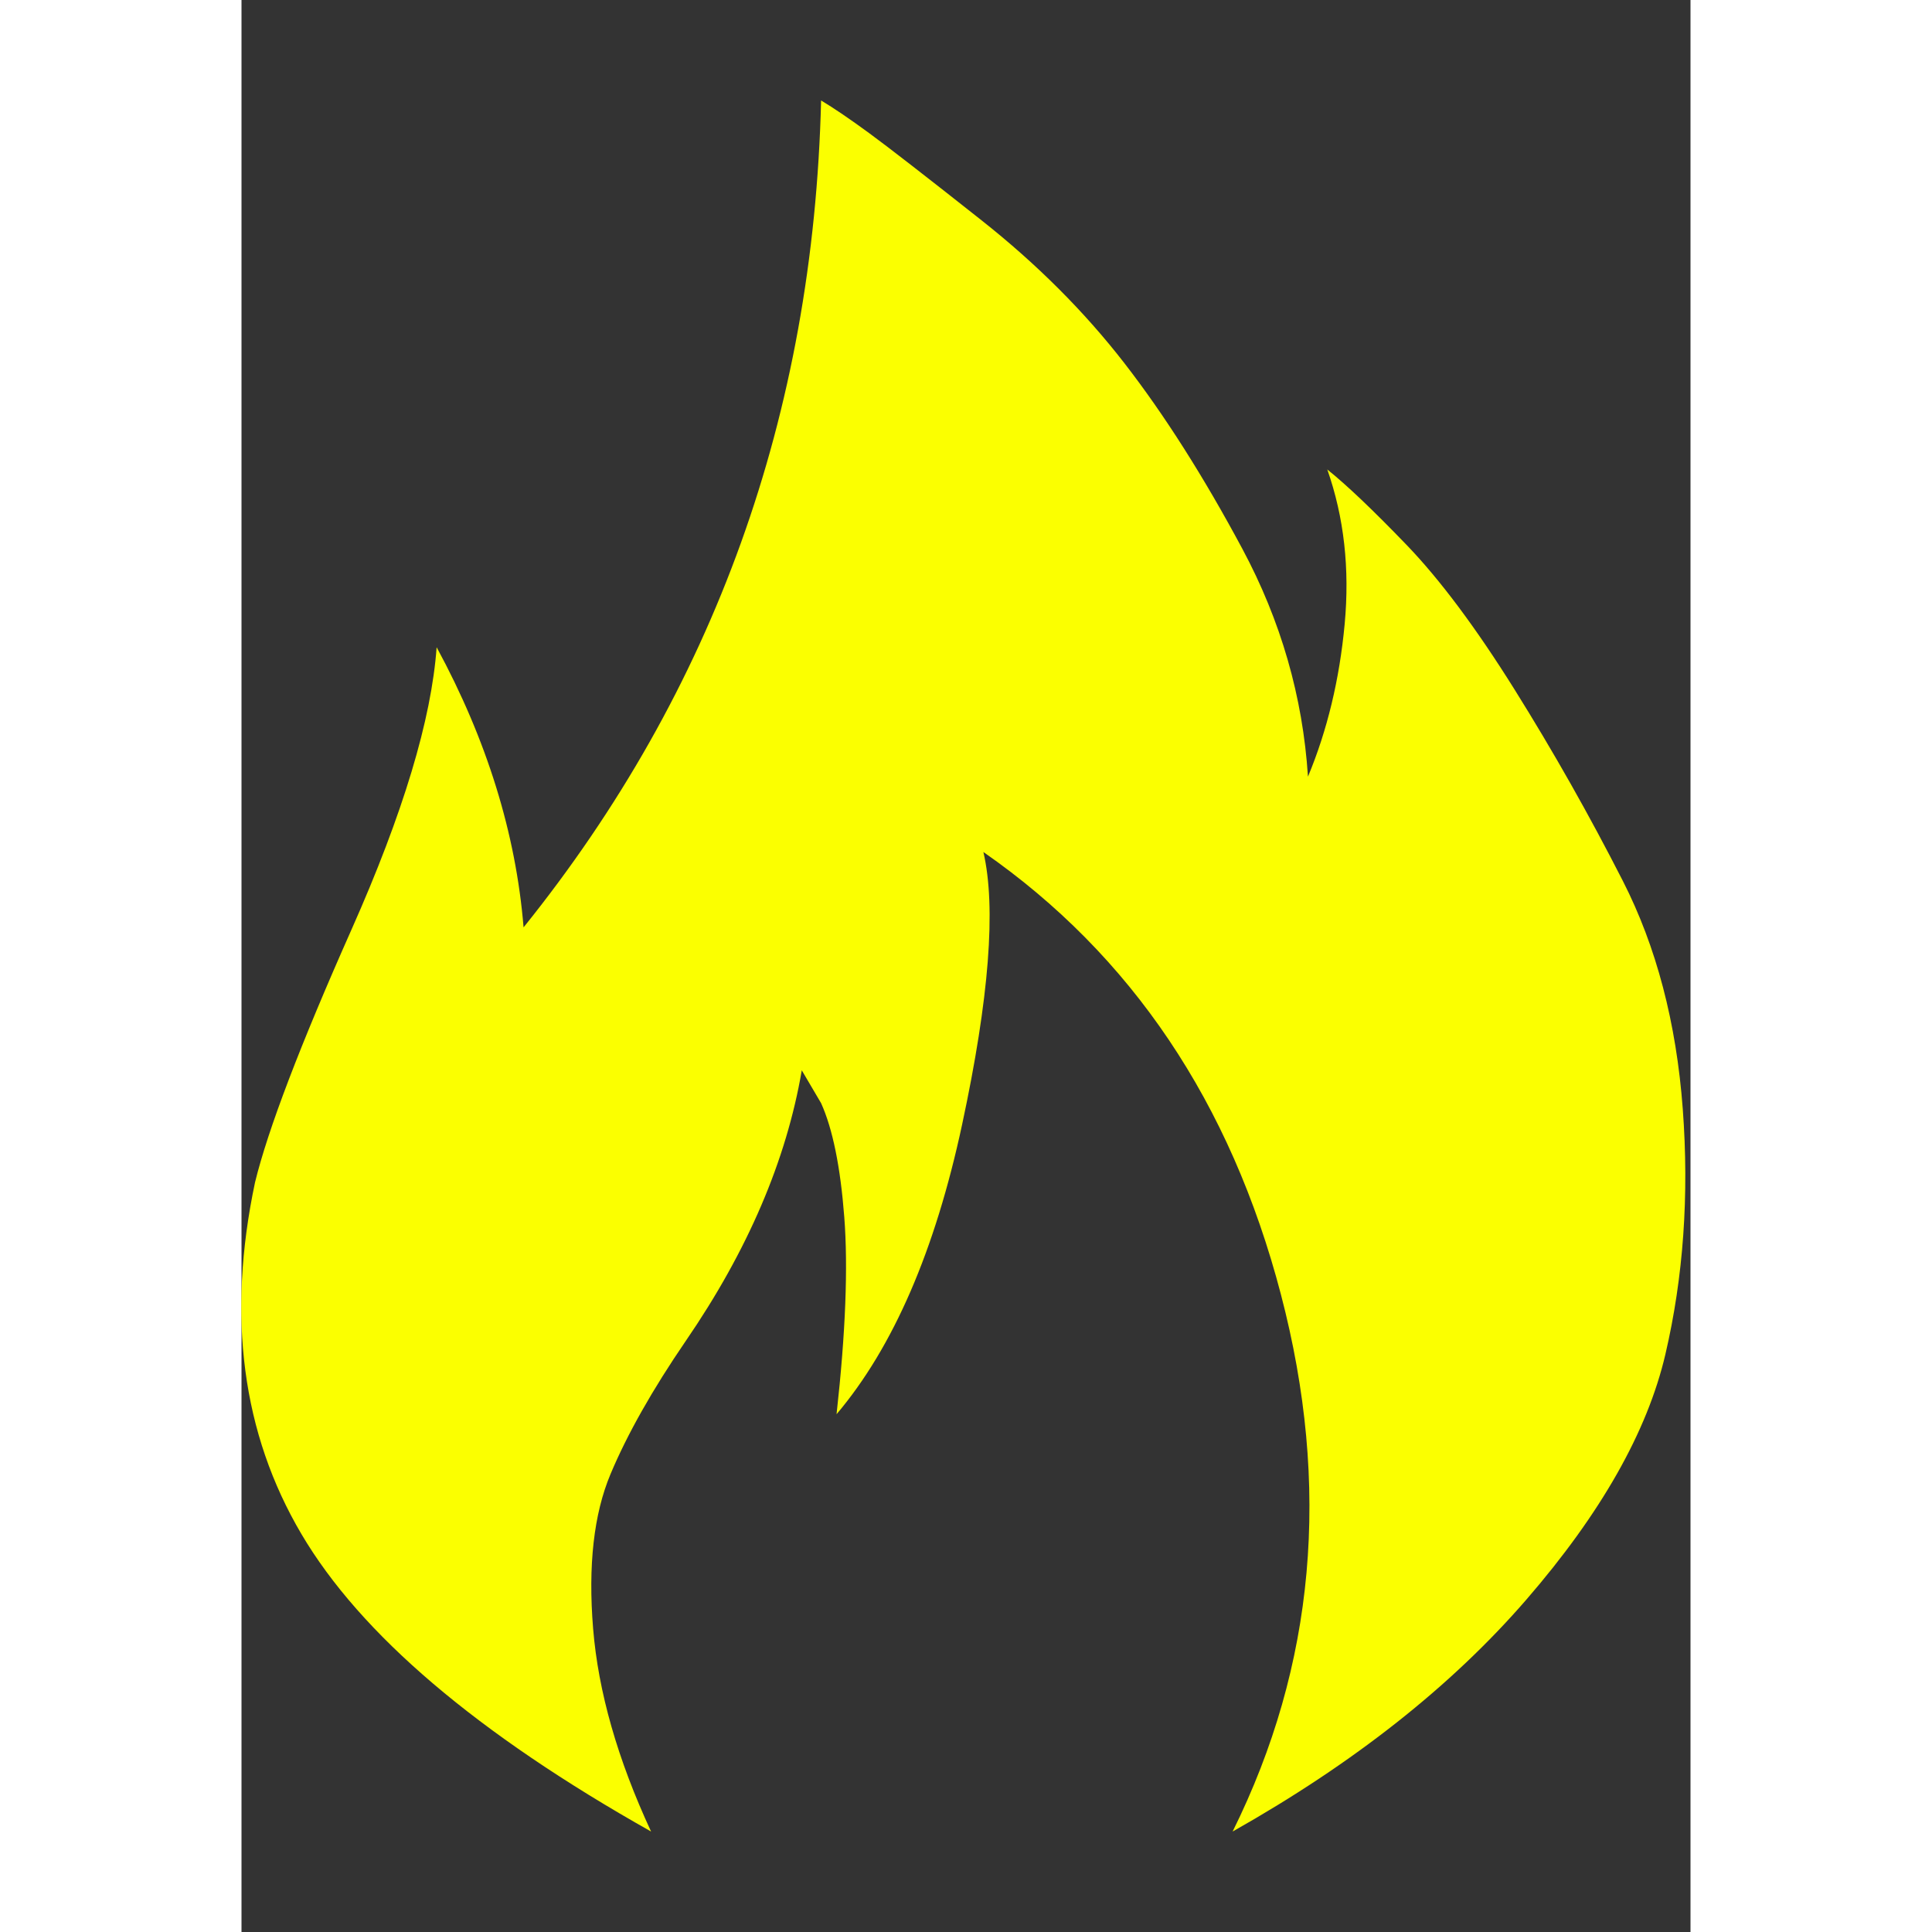 <?xml version="1.0" ?><svg version="1.1" xmlns="http://www.w3.org/2000/svg" width="250" height="250" viewBox="0 0 24 32">
<rect x="0" y="0" width="24" height="32" fill="#333333" stroke="none"/>
<path style="fill:#fbff00" d="M0.224 19.584q0.32-1.312 1.6-4.192t1.408-4.672q1.248 2.304 1.44 4.64 4.736-5.888 4.928-13.696 0.32 0.192 0.8 0.544t1.856 1.44 2.368 2.368 1.952 3.072 1.088 3.776q0.48-1.152 0.608-2.528t-0.288-2.56q0.48 0.384 1.312 1.248t1.792 2.4 1.792 3.168 0.992 3.776-0.288 4.064-2.304 4.064-4.864 3.84q2.048-4.128 0.8-8.896t-4.928-7.328q0.32 1.376-0.352 4.512t-2.080 4.8q0.224-2.016 0.128-3.264t-0.384-1.888l-0.32-0.544q-0.384 2.24-1.92 4.48-0.832 1.216-1.248 2.208t-0.288 2.56 0.96 3.36q-4.32-2.432-5.792-4.928t-0.768-5.824z"></path>
</svg>